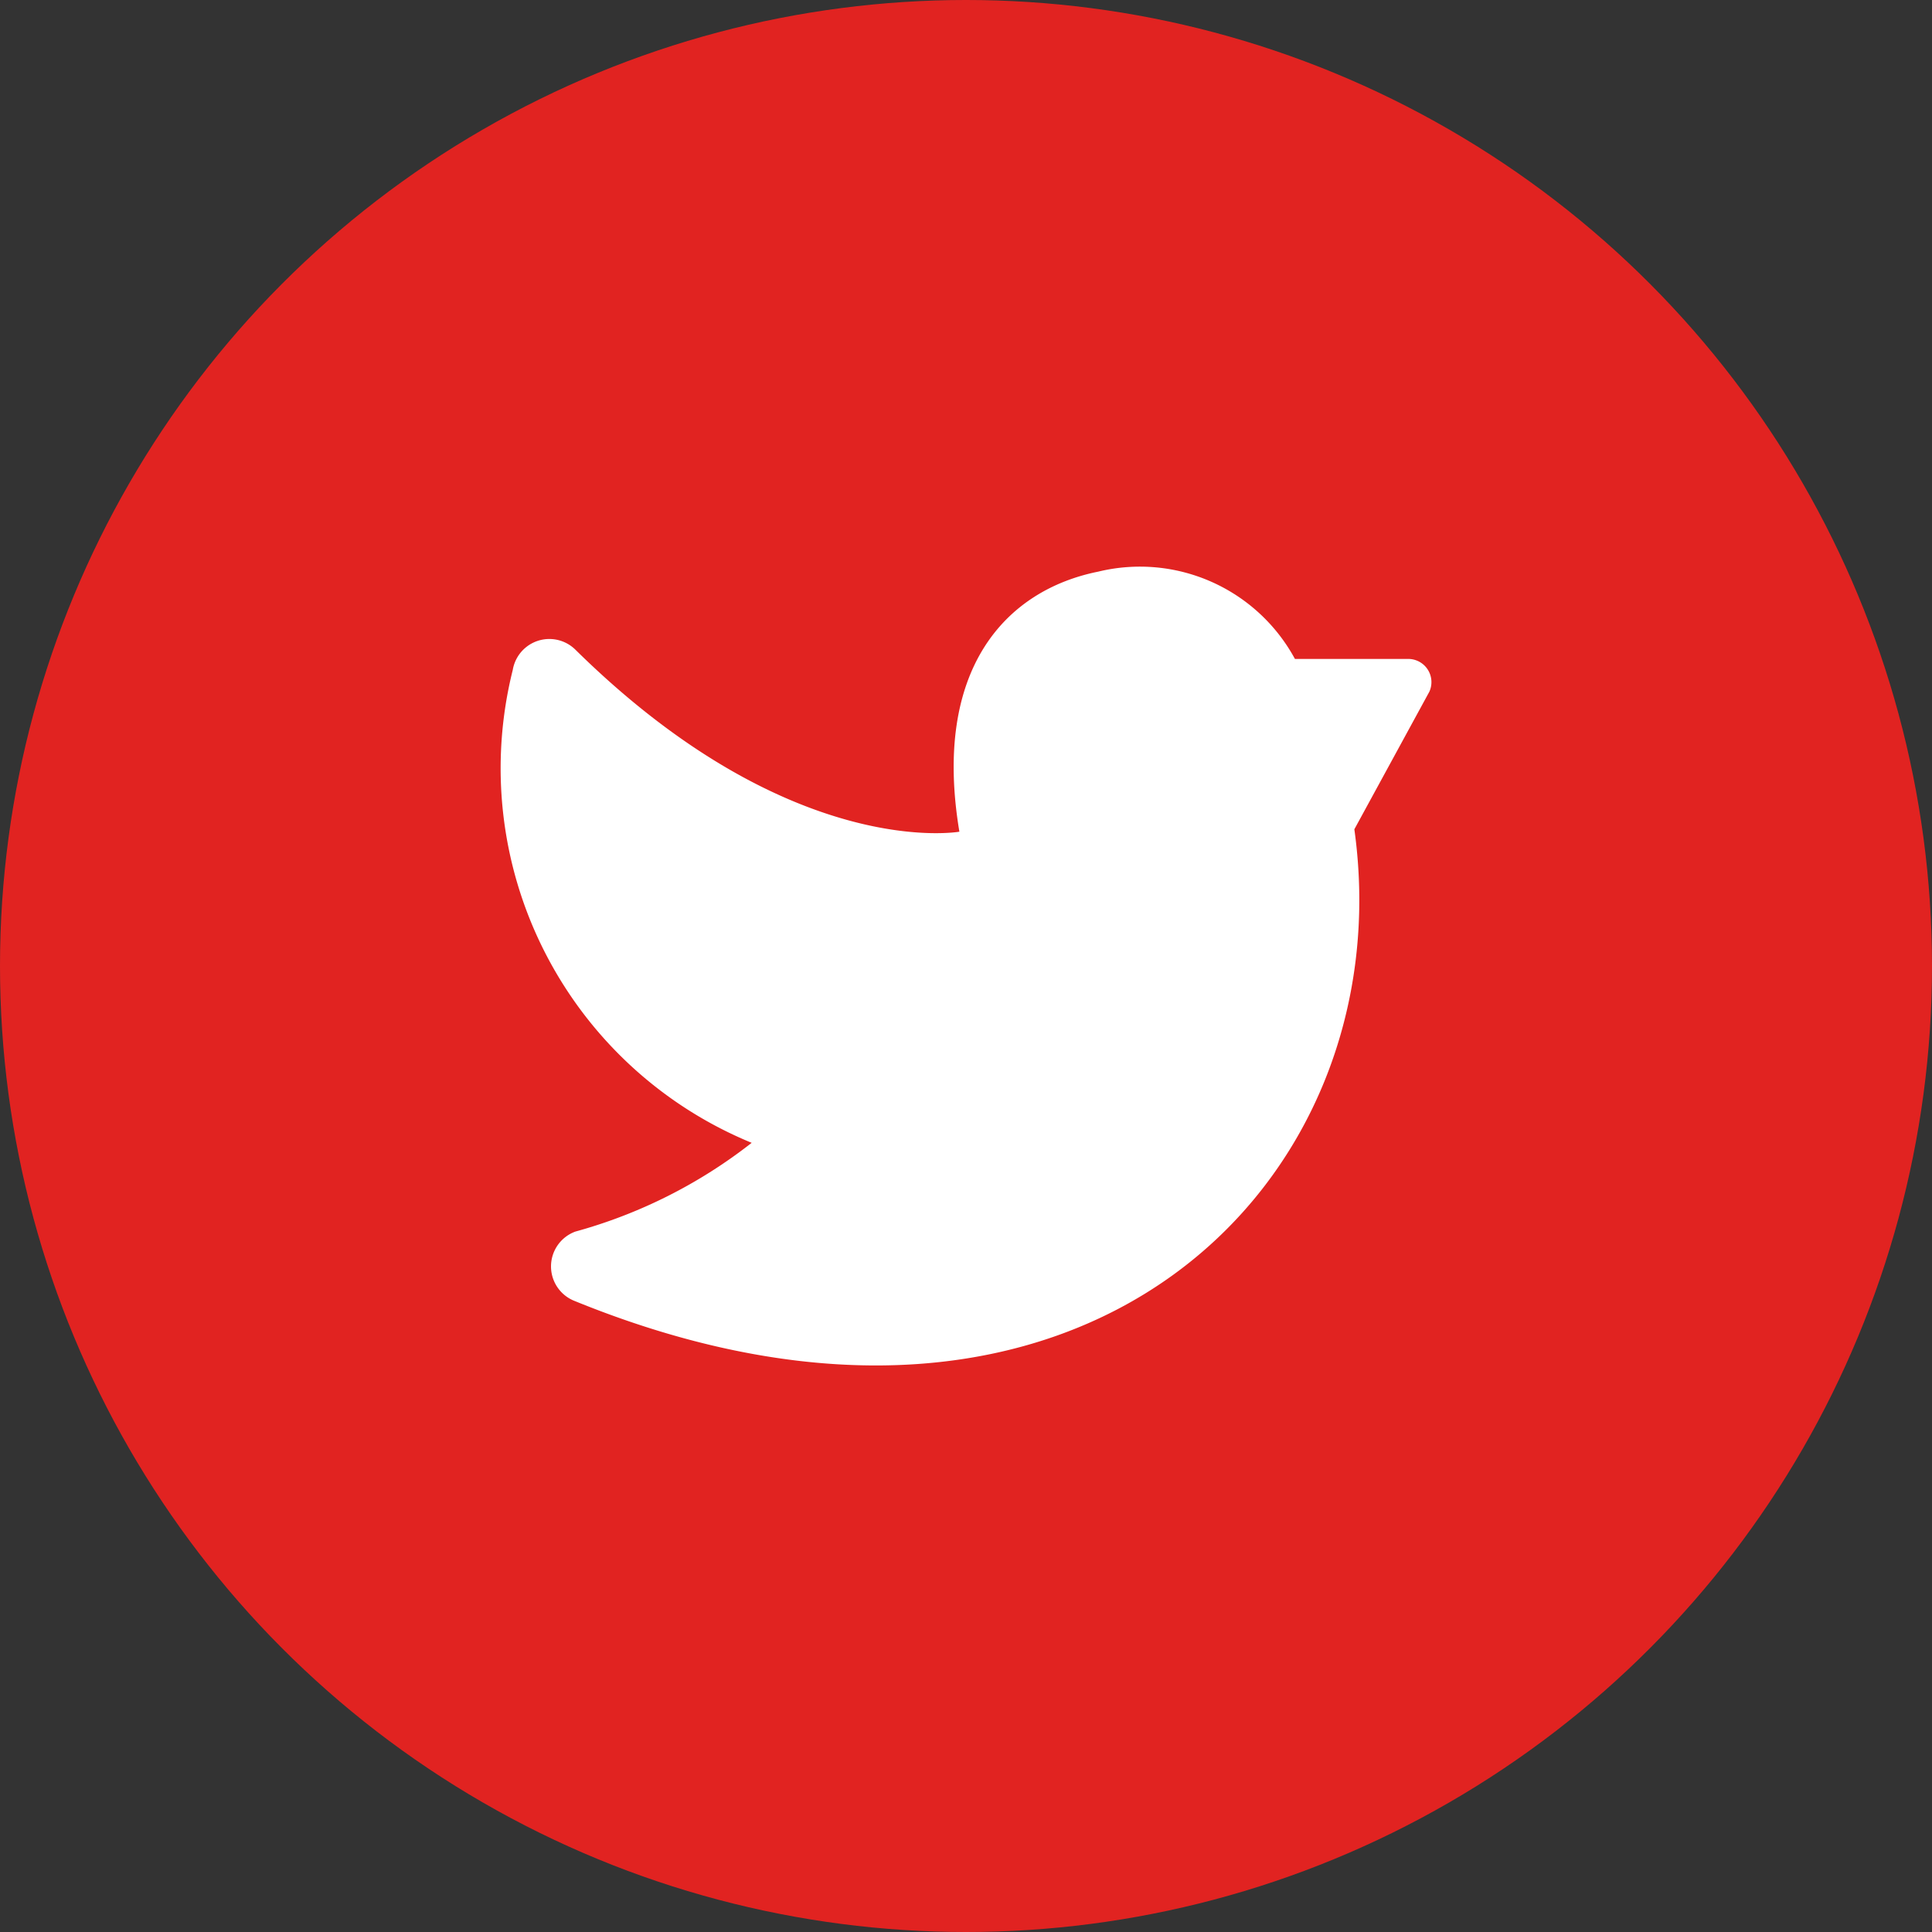 <svg xmlns="http://www.w3.org/2000/svg" width="80" height="80" viewBox="0 0 80 80">
  <rect x="0" y="0" width="80" height="80" fill="#333333" stroke="none"/>
  <g id="Gruppe_509" data-name="Gruppe 509" transform="translate(-1051 -5358)">
    <circle id="Ellipse_71" data-name="Ellipse 71" cx="40" cy="40" r="40" transform="translate(1051 5358)" fill="#e12321"/>
    <g id="Gruppe_510" data-name="Gruppe 510" transform="translate(1071.728 5381.459)">
      <path id="Pfad_296" data-name="Pfad 296" d="M10.217,27.154a20.736,20.736,0,0,1-7.3,3.675,1.536,1.536,0,0,0-.081,2.853C23.853,42.276,37.212,28.8,35.173,14.171l3.107-5.7A.96.96,0,0,0,37.4,7.117H32.712A7.3,7.3,0,0,0,24.578,3.5c-3.84.768-6.885,4.04-5.76,10.771,0,0-6.989,1.248-15.905-7.542A1.536,1.536,0,0,0,.325,7.57a16.769,16.769,0,0,0,9.892,19.584Z" transform="translate(0.18 -3.291)" fill="#fff"/>
    </g>
  </g>
</svg>
